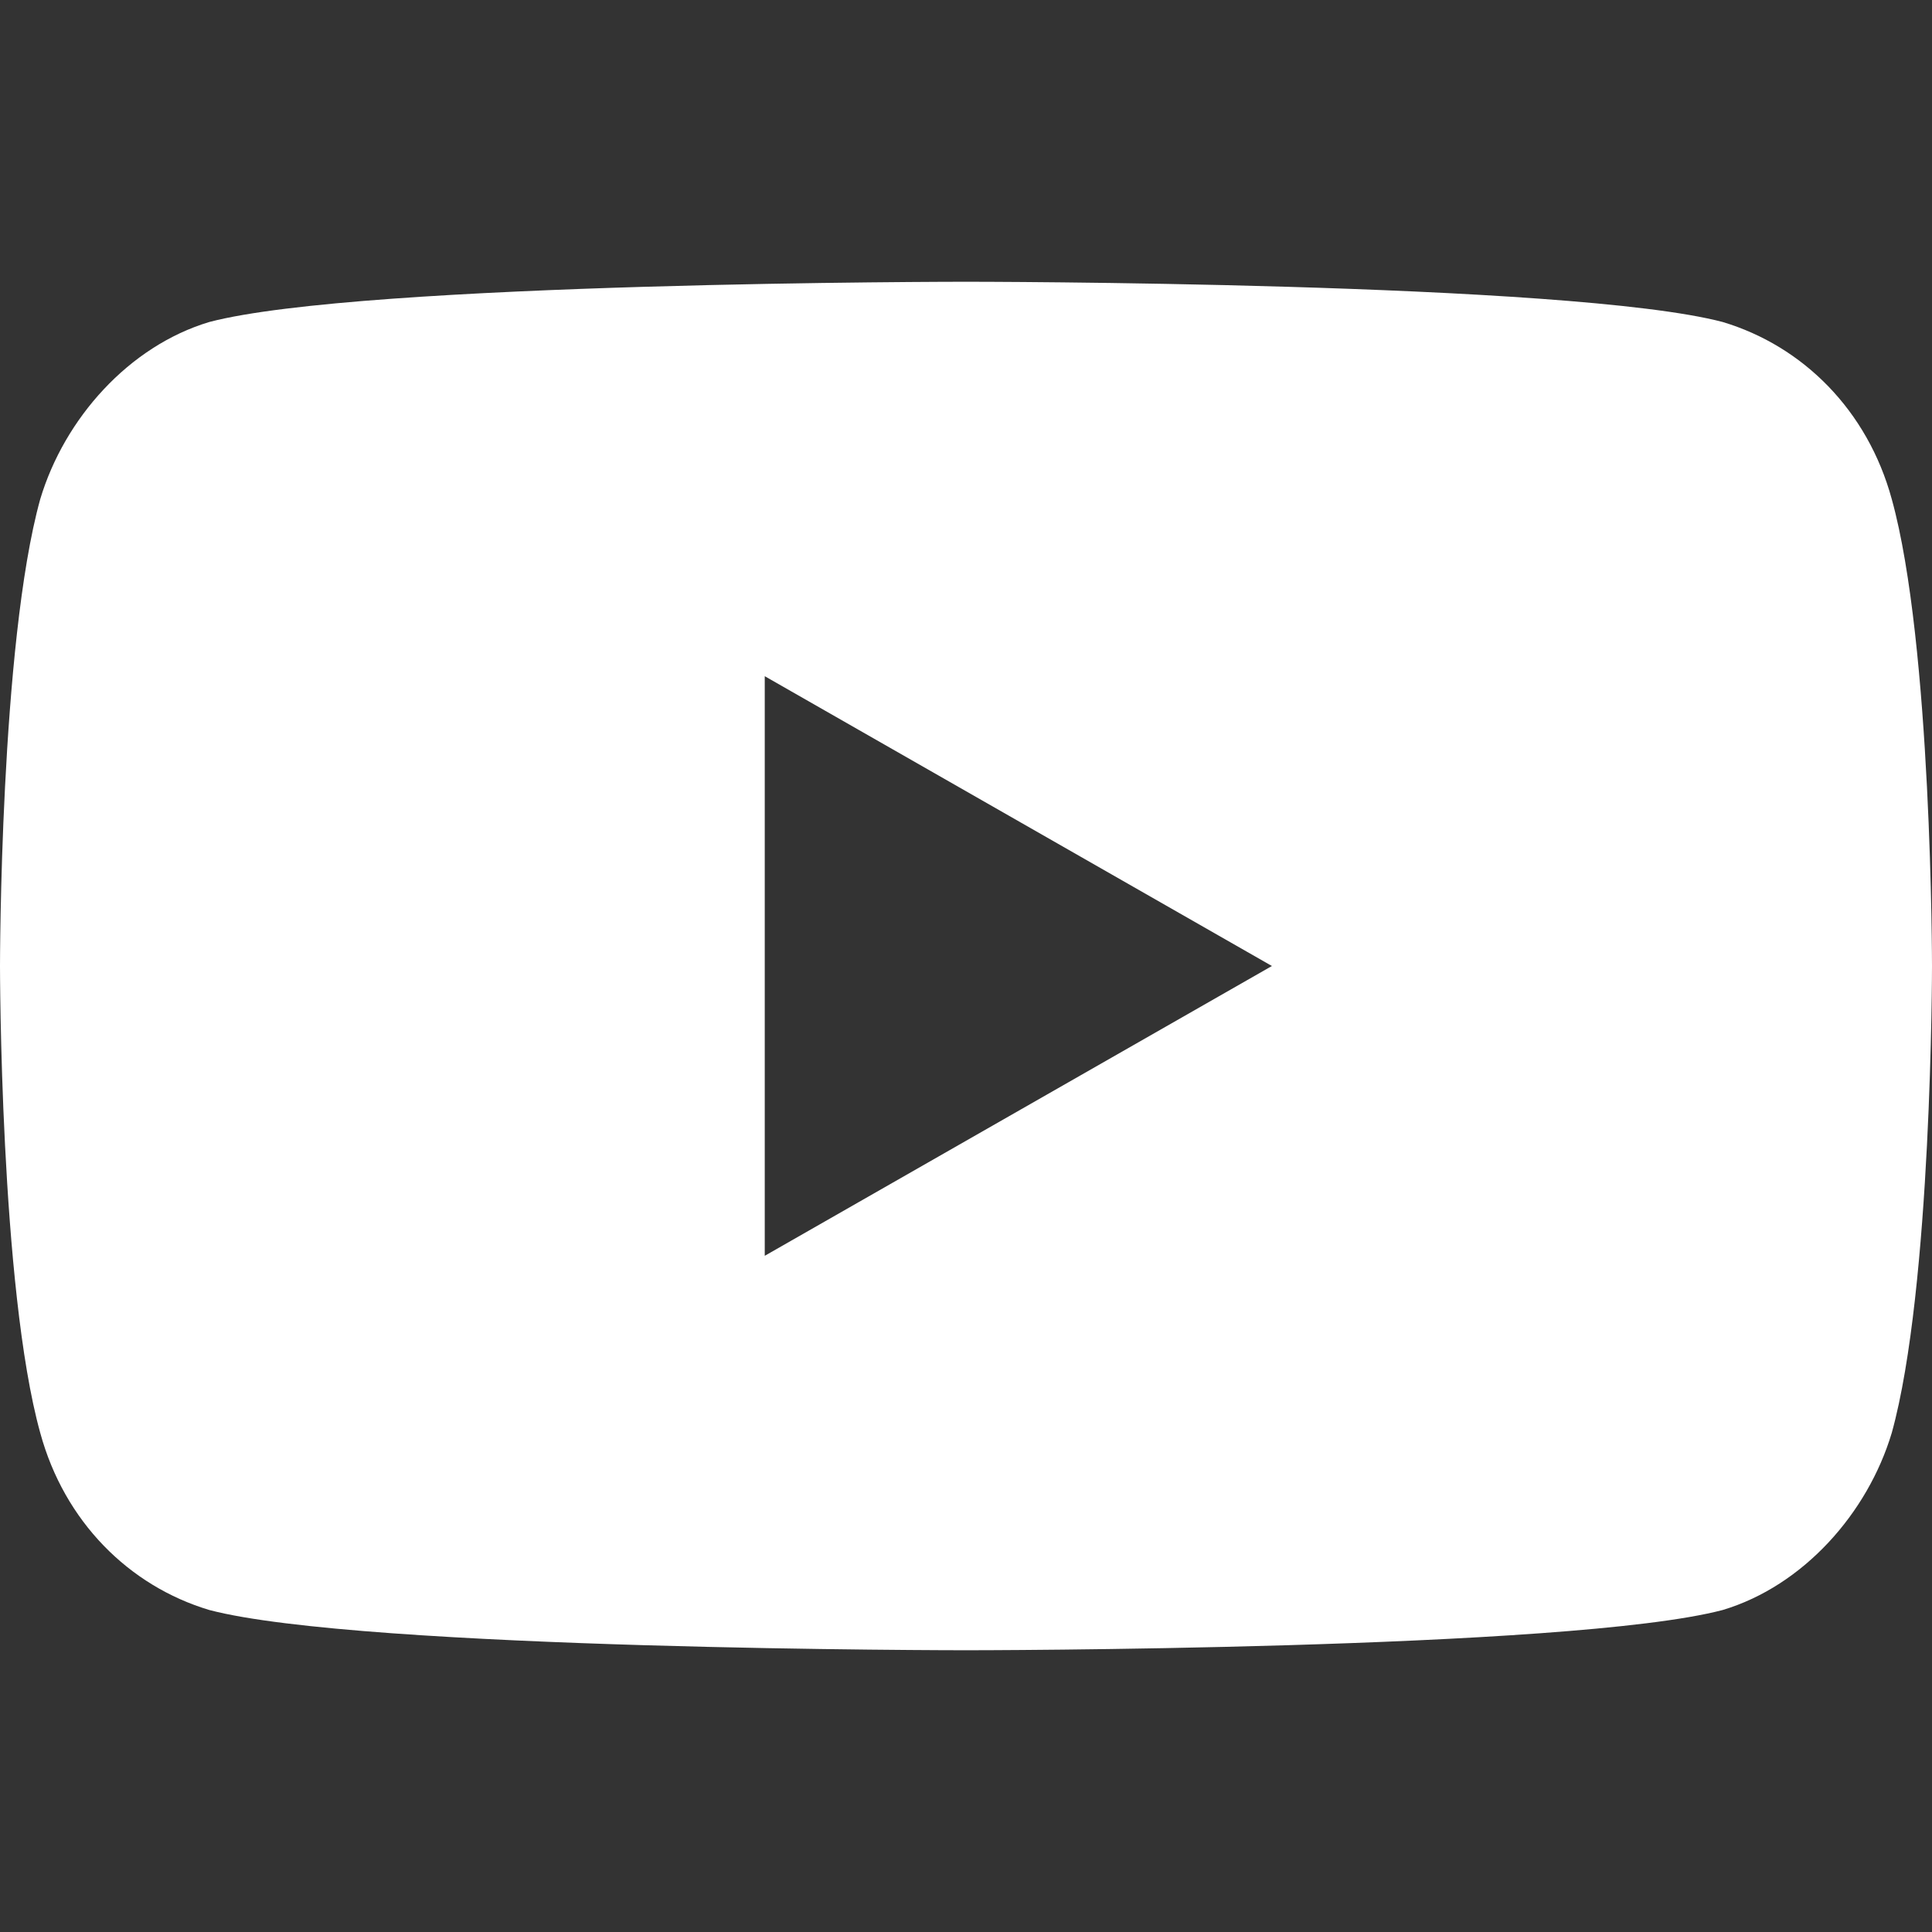 <?xml version="1.0" encoding="UTF-8"?>
<svg xmlns="http://www.w3.org/2000/svg" fill="none" viewBox="0 0 24 24">
  <rect x="0" y="0" width="24" height="24" fill="#333333" stroke="none"/>
  <path fill="#FFF" fill-rule="evenodd" d="M21.4 4c1 .3 1.8 1.1 2.1 2.2C24 8 24 12 24 12s0 4-.5 5.8c-.3 1-1.1 1.9-2.1 2.2-1.9.5-9.4.5-9.4.5s-7.5 0-9.4-.5c-1-.3-1.8-1.1-2.1-2.2C0 16 0 12 0 12s0-4 .5-5.8c.3-1 1.1-1.9 2.1-2.2 1.9-.5 9.4-.5 9.4-.5s7.5 0 9.4.5zm-5.6 8l-6.3 3.6V8.4l6.3 3.6z" clip-rule="evenodd"></path>
</svg>
